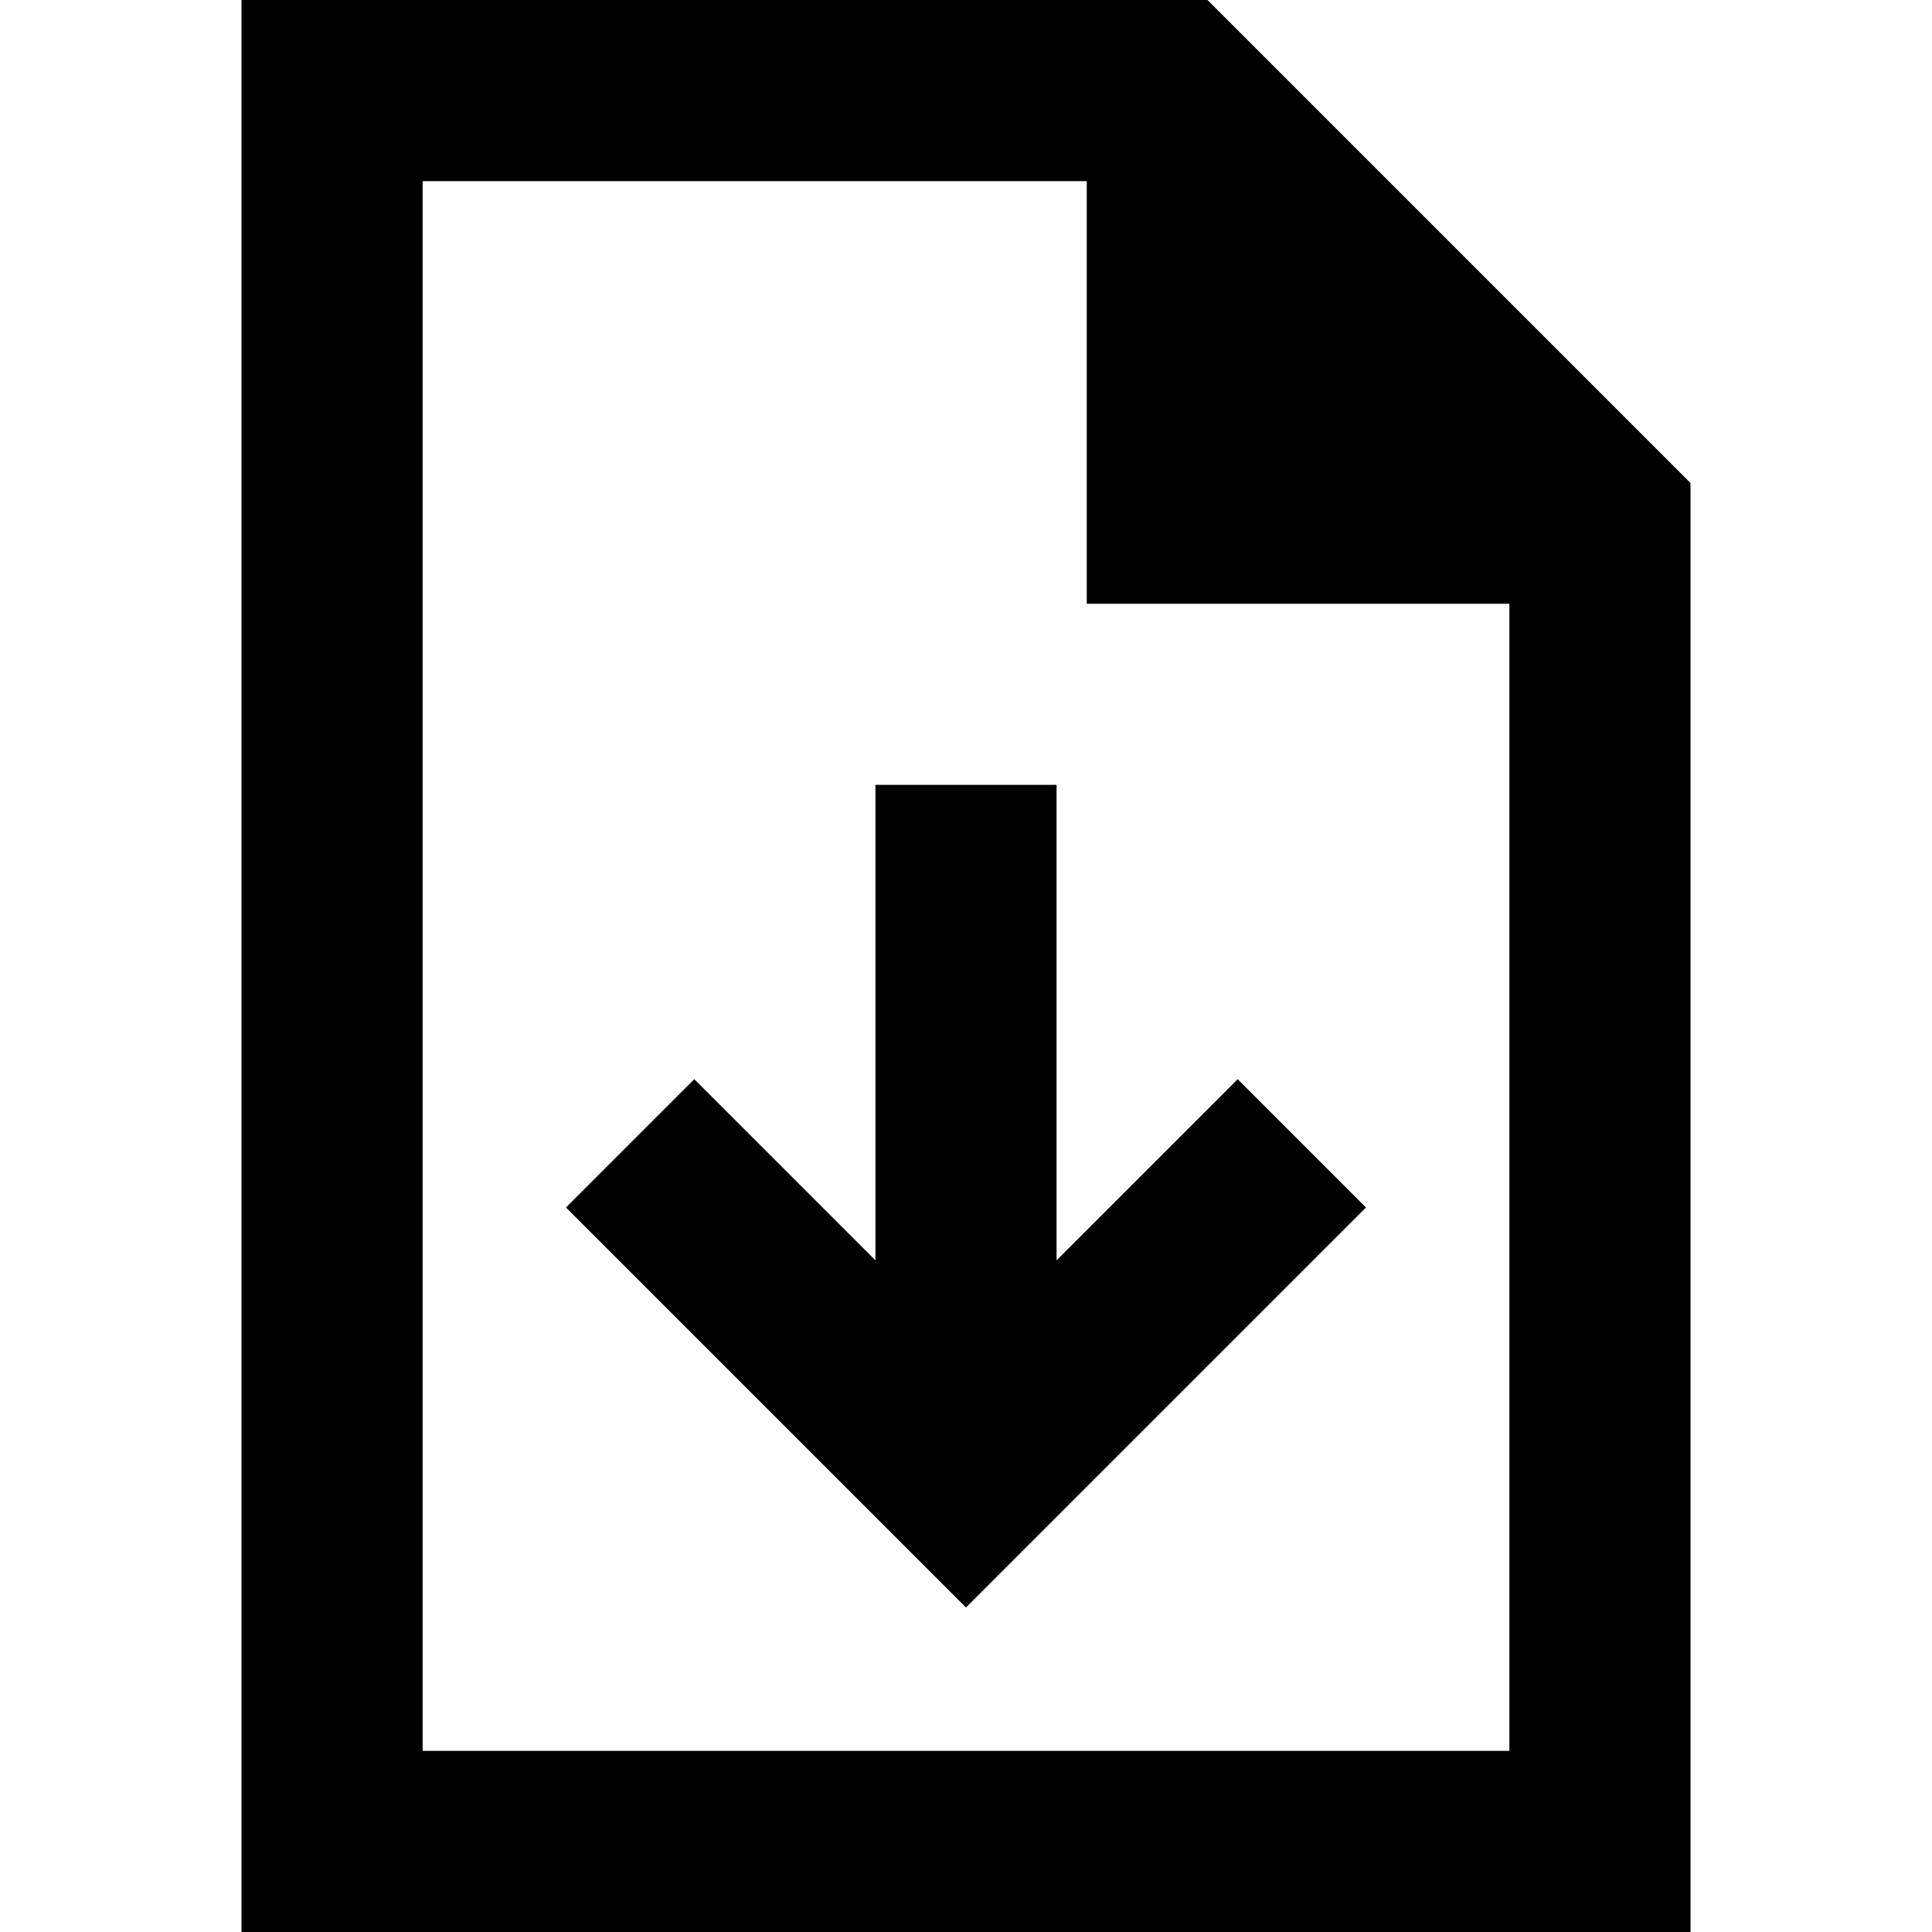 <svg xmlns="http://www.w3.org/2000/svg" viewBox="0 0 512 512">
  <path d="M 112 48 L 288 48 L 112 48 L 288 48 L 288 160 L 288 160 L 400 160 L 400 160 L 400 464 L 400 464 L 112 464 L 112 464 L 112 48 L 112 48 Z M 320 0 L 112 0 L 320 0 L 64 0 L 64 48 L 64 48 L 64 464 L 64 464 L 64 512 L 64 512 L 112 512 L 448 512 L 448 464 L 448 464 L 448 128 L 448 128 L 320 0 L 320 0 Z M 280 232 L 280 208 L 280 232 L 280 208 L 232 208 L 232 208 L 232 232 L 232 232 L 232 334 L 232 334 L 201 303 L 201 303 L 184 286 L 184 286 L 150 320 L 150 320 L 167 337 L 167 337 L 239 409 L 239 409 L 256 426 L 256 426 L 273 409 L 273 409 L 345 337 L 345 337 L 362 320 L 362 320 L 328 286 L 328 286 L 311 303 L 311 303 L 280 334 L 280 334 L 280 232 L 280 232 Z" />
</svg>